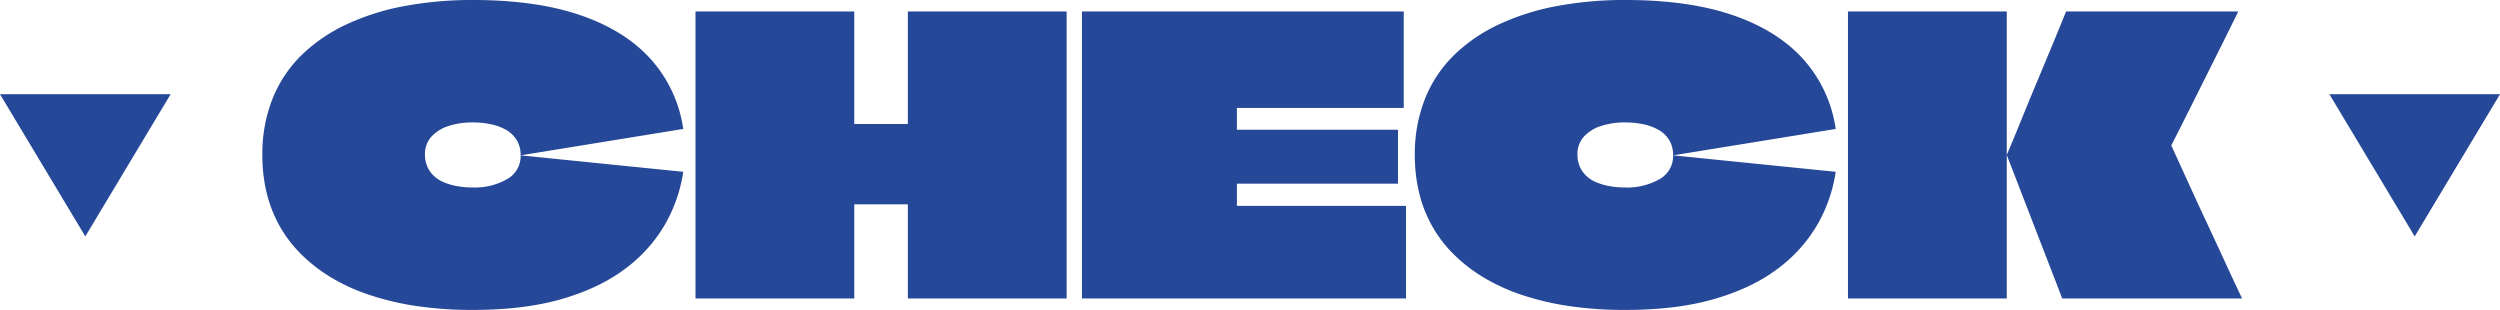 <svg xmlns="http://www.w3.org/2000/svg" width="967" height="119.88" viewBox="0 0 967 119.88">
  <g id="グループ_23" data-name="グループ 23" transform="translate(-437 -4426.886)">
    <path id="パス_81" data-name="パス 81" d="M82.88,4.44A146.767,146.767,0,0,1,61.272,2.96,106.789,106.789,0,0,1,42.994-1.332,74.519,74.519,0,0,1,28.046-8.14a61.3,61.3,0,0,1-11.618-9.028A49.658,49.658,0,0,1,8.066-28.194,50.33,50.33,0,0,1,3.108-41,61.549,61.549,0,0,1,1.48-55.352a57.788,57.788,0,0,1,4-22.052A49.1,49.1,0,0,1,16.8-94.276a63.321,63.321,0,0,1,17.464-11.84,93.188,93.188,0,0,1,22.422-7.03,142.643,142.643,0,0,1,26.2-2.294q24.568,0,41.736,5.92T151.774-92.5A51.341,51.341,0,0,1,164.28-65.564l-62.9,10.212A11.068,11.068,0,0,0,99.9-61.2a11.276,11.276,0,0,0-4-3.922,20.027,20.027,0,0,0-5.846-2.22,33.057,33.057,0,0,0-7.178-.74,29.425,29.425,0,0,0-9.472,1.406,15.108,15.108,0,0,0-6.586,4.144,9.956,9.956,0,0,0-2.442,6.882,11.53,11.53,0,0,0,.888,4.588,10.9,10.9,0,0,0,2.516,3.626,12.753,12.753,0,0,0,3.922,2.516,24.8,24.8,0,0,0,5.106,1.48,33.514,33.514,0,0,0,6.068.518A25.29,25.29,0,0,0,96.052-46.1a10.163,10.163,0,0,0,5.328-9.25l62.9,6.364A57.827,57.827,0,0,1,157.1-28.416,56.9,56.9,0,0,1,141.71-11.4Q131.868-4,117.29.222T82.88,4.44ZM251.156-111h61.42V0h-61.42V-36.112a.3.3,0,0,0-.074-.222.3.3,0,0,0-.222-.074H230.584q-.148,0-.148.074V0h-61.42V-111h61.42v43.438q0,.074.148.074H250.86a.3.3,0,0,0,.222-.074.3.3,0,0,0,.074-.222V-111ZM442.964-73.7H378.436v8.436h62.308V-44.4H378.51a.065.065,0,0,0-.074.074v8.51h65.416V0H318.5V-111H442.964ZM528.656,4.44a146.767,146.767,0,0,1-21.608-1.48A106.789,106.789,0,0,1,488.77-1.332,74.518,74.518,0,0,1,473.822-8.14,61.3,61.3,0,0,1,462.2-17.168a49.658,49.658,0,0,1-8.362-11.026A50.33,50.33,0,0,1,448.884-41a61.55,61.55,0,0,1-1.628-14.356,57.788,57.788,0,0,1,4-22.052,49.1,49.1,0,0,1,11.322-16.872,63.321,63.321,0,0,1,17.464-11.84,93.188,93.188,0,0,1,22.422-7.03,142.643,142.643,0,0,1,26.2-2.294q24.568,0,41.736,5.92T597.55-92.5a51.341,51.341,0,0,1,12.506,26.936l-62.9,10.212a11.068,11.068,0,0,0-1.48-5.846,11.276,11.276,0,0,0-4-3.922,20.026,20.026,0,0,0-5.846-2.22,33.057,33.057,0,0,0-7.178-.74,29.425,29.425,0,0,0-9.472,1.406A15.108,15.108,0,0,0,512.6-62.53a9.956,9.956,0,0,0-2.442,6.882,11.53,11.53,0,0,0,.888,4.588,10.9,10.9,0,0,0,2.516,3.626,12.753,12.753,0,0,0,3.922,2.516,24.8,24.8,0,0,0,5.106,1.48,33.514,33.514,0,0,0,6.068.518A25.29,25.29,0,0,0,541.828-46.1a10.163,10.163,0,0,0,5.328-9.25l62.9,6.364a57.827,57.827,0,0,1-7.178,20.572A56.9,56.9,0,0,1,587.486-11.4Q577.644-4,563.066.222T528.656,4.44ZM697.672,0l-21.46-55.5q2.96-6.956,5.772-13.912t5.7-13.838q2.886-6.882,5.772-13.838t5.7-13.912h66.6q-2.516,5.18-5.92,11.988L752.95-85.248l-6.438,12.876q-2.96,5.92-4.81,9.546l-1.85,3.626,1.924,4.218q1.924,4.218,5.032,11.026t6.808,14.726q3.7,7.918,7.252,15.614T767.232,0Zm-82.88,0V-111h61.42V0Z" transform="translate(537 4542.326)" fill="#264898"/>
    <path id="多角形_1" data-name="多角形 1" d="M33,0,66,55H0Z" transform="translate(503 4518.326) rotate(-180)" fill="#264898"/>
    <path id="多角形_2" data-name="多角形 2" d="M33,0,66,55H0Z" transform="translate(1404 4518.326) rotate(-180)" fill="#264898"/>
  </g>
</svg>
